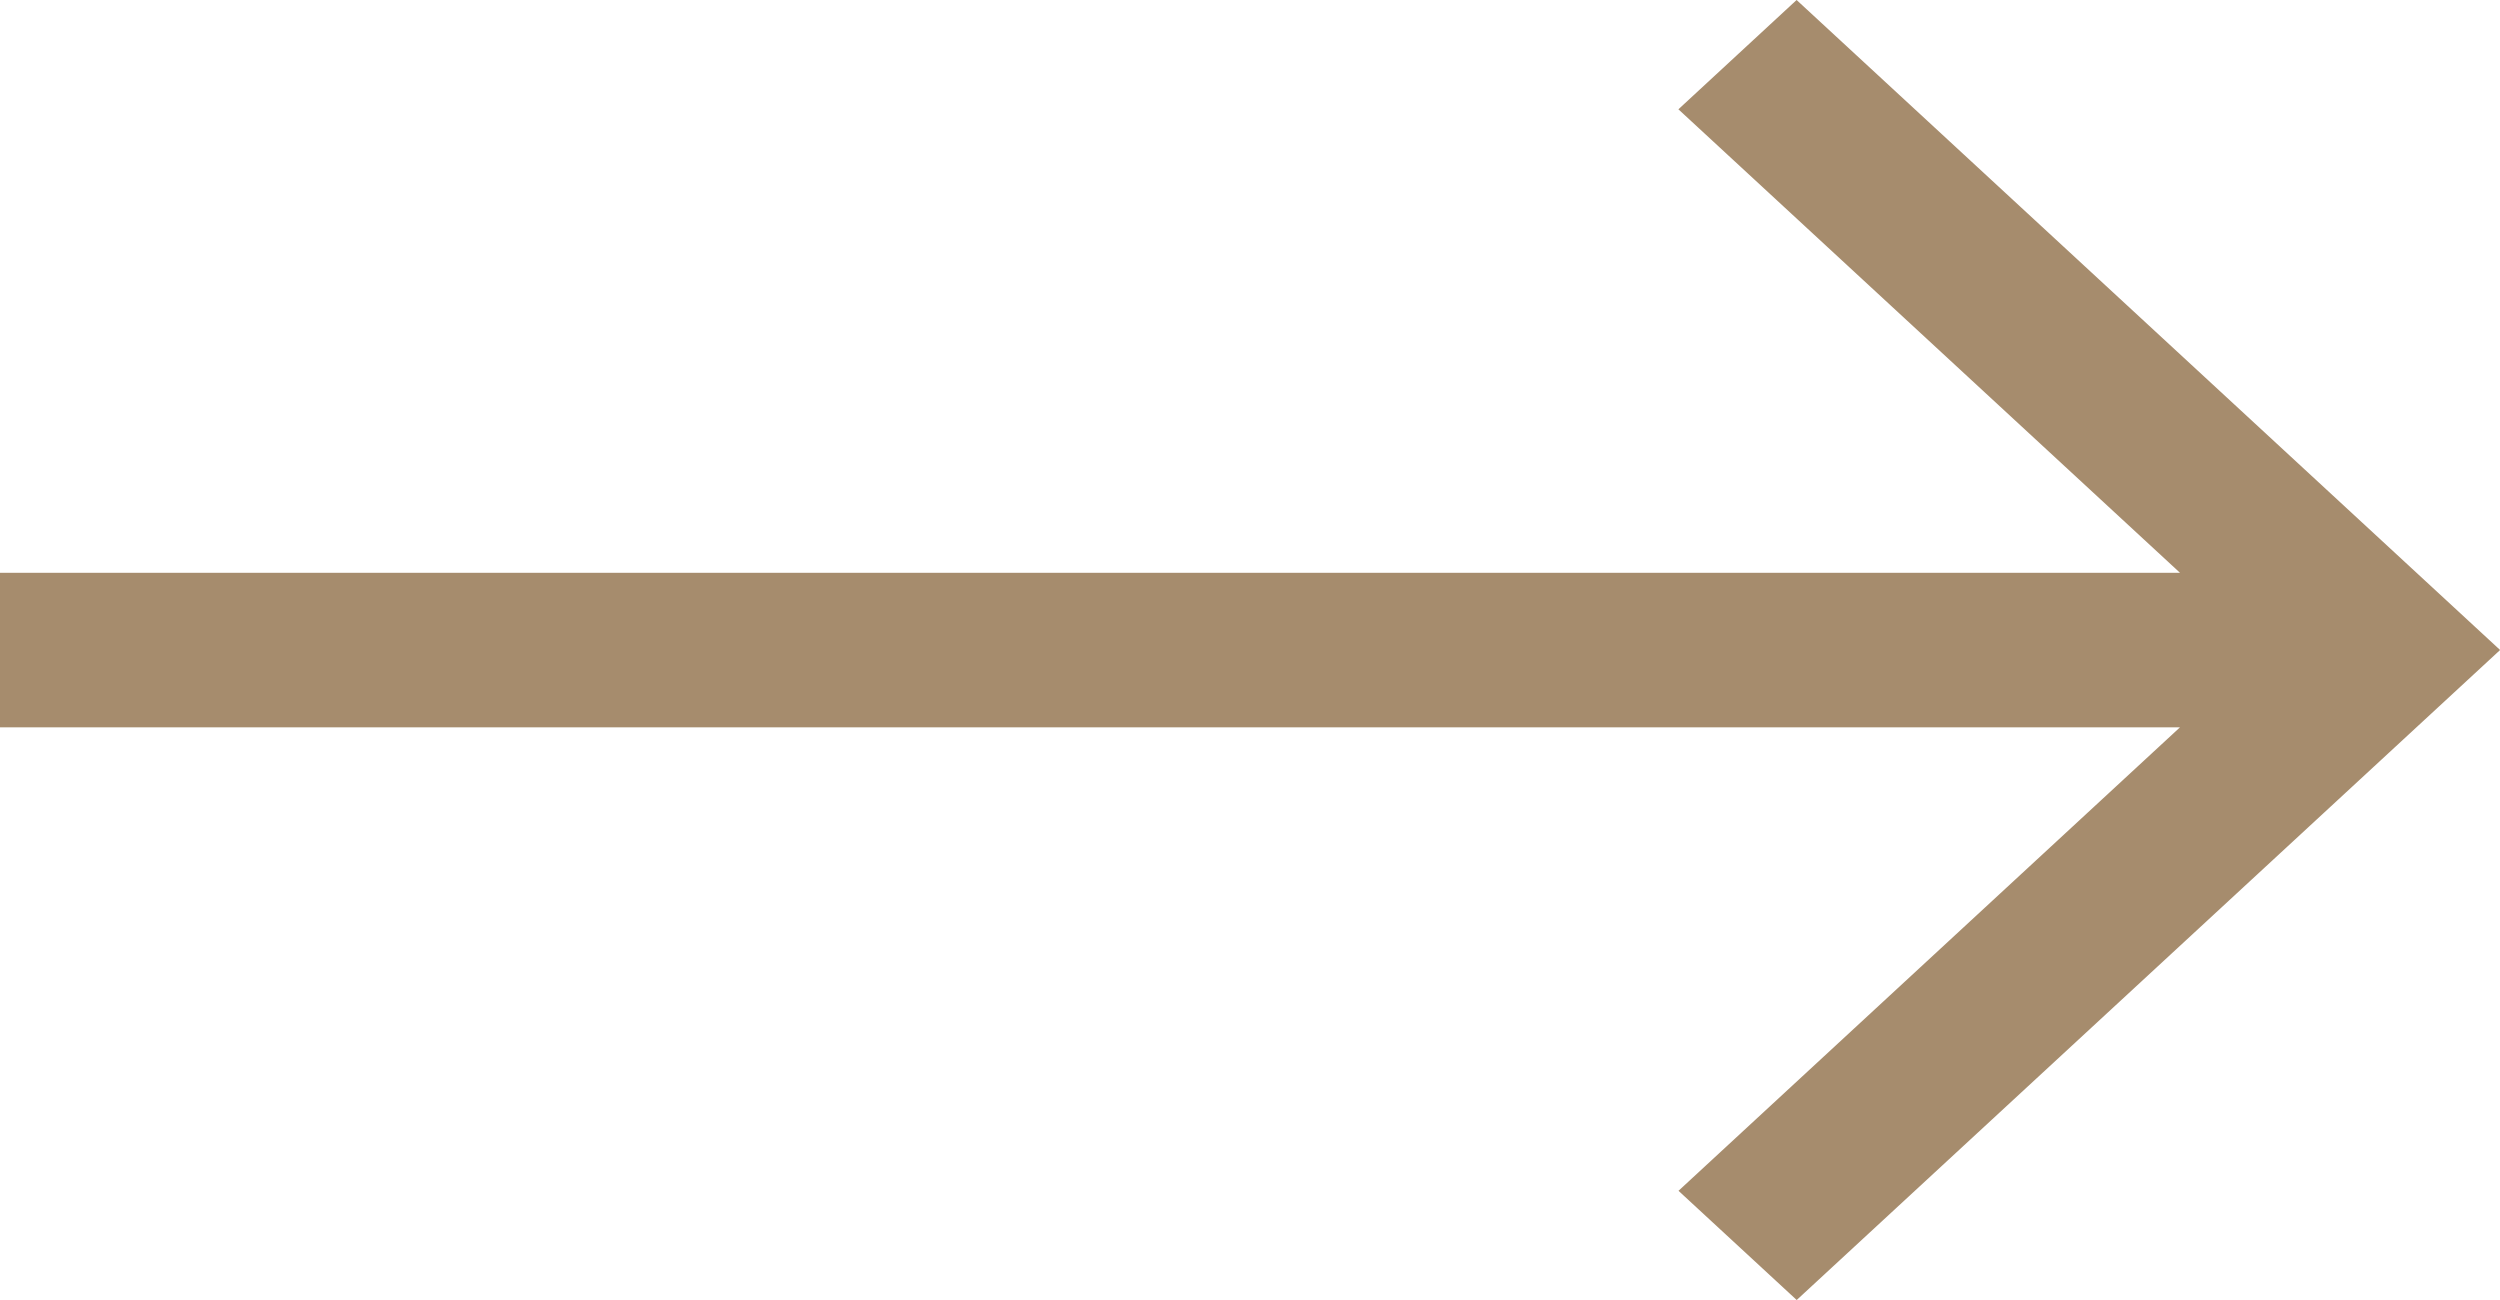 <svg xmlns="http://www.w3.org/2000/svg" width="25" height="13" viewBox="0 0 25 13">
  <path id="Icon_core-arrow-right" data-name="Icon core-arrow-right" d="M19.091,8.534,17.909,9.627l5.016,4.635H1.125v1.545h21.8l-5.015,4.635,1.182,1.092,7.034-6.5Z" transform="translate(-1.125 -8.534)" fill="#a68c6d"/>
</svg>
